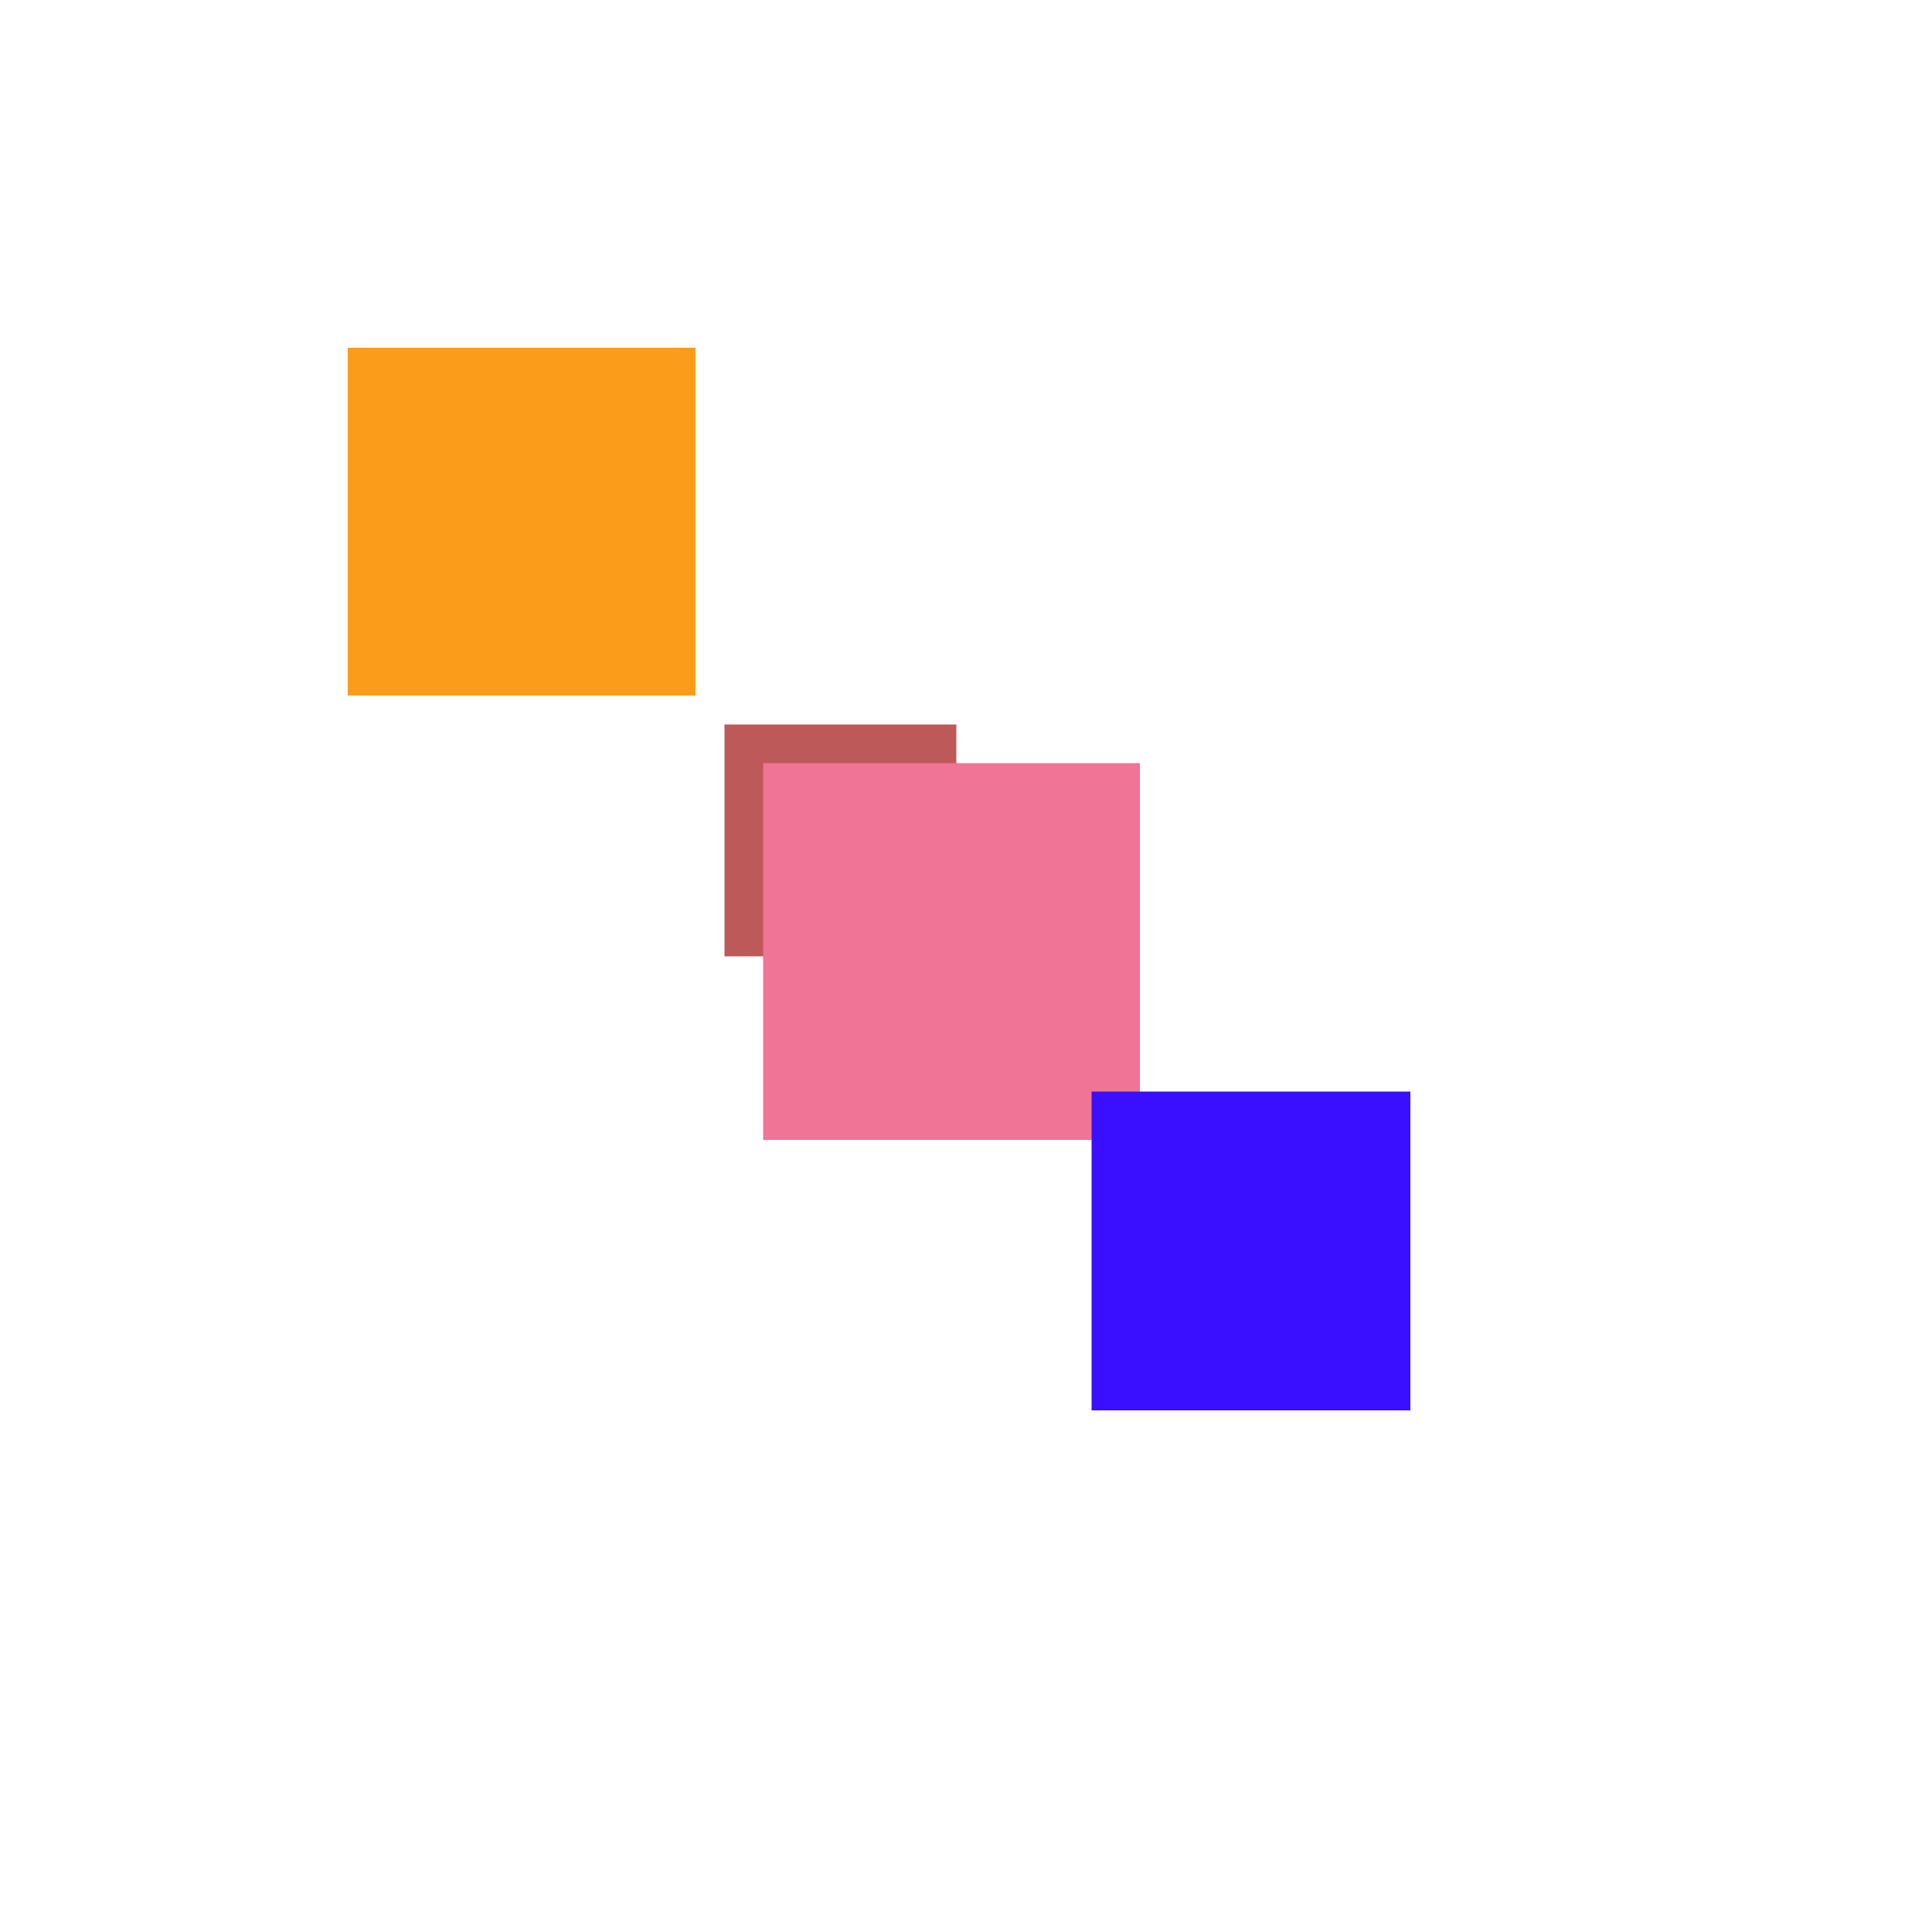 <svg xmlns="http://www.w3.org/2000/svg" viewBox="0 0 200 200"><rect x="75" y="75" width="24" height="24" fill="rgb(189,89,89)"><animate attributeName="opacity" values="1;0.5;1" dur="834ms" repeatCount="indefinite" begin="334ms" /></rect><rect x="36" y="36" width="36" height="36" fill="rgb(251,157,26)"><animate attributeName="opacity" values="1;0.5;1" dur="2046ms" repeatCount="indefinite" begin="1546ms" /></rect><rect x="79" y="79" width="39" height="39" fill="rgb(239,116,149)"><animate attributeName="opacity" values="1;0.5;1" dur="2489ms" repeatCount="indefinite" begin="1989ms" /></rect><rect x="113" y="113" width="33" height="33" fill="rgb(58,14,343)"><animate attributeName="opacity" values="1;0.5;1" dur="1803ms" repeatCount="indefinite" begin="1303ms" /></rect></svg>